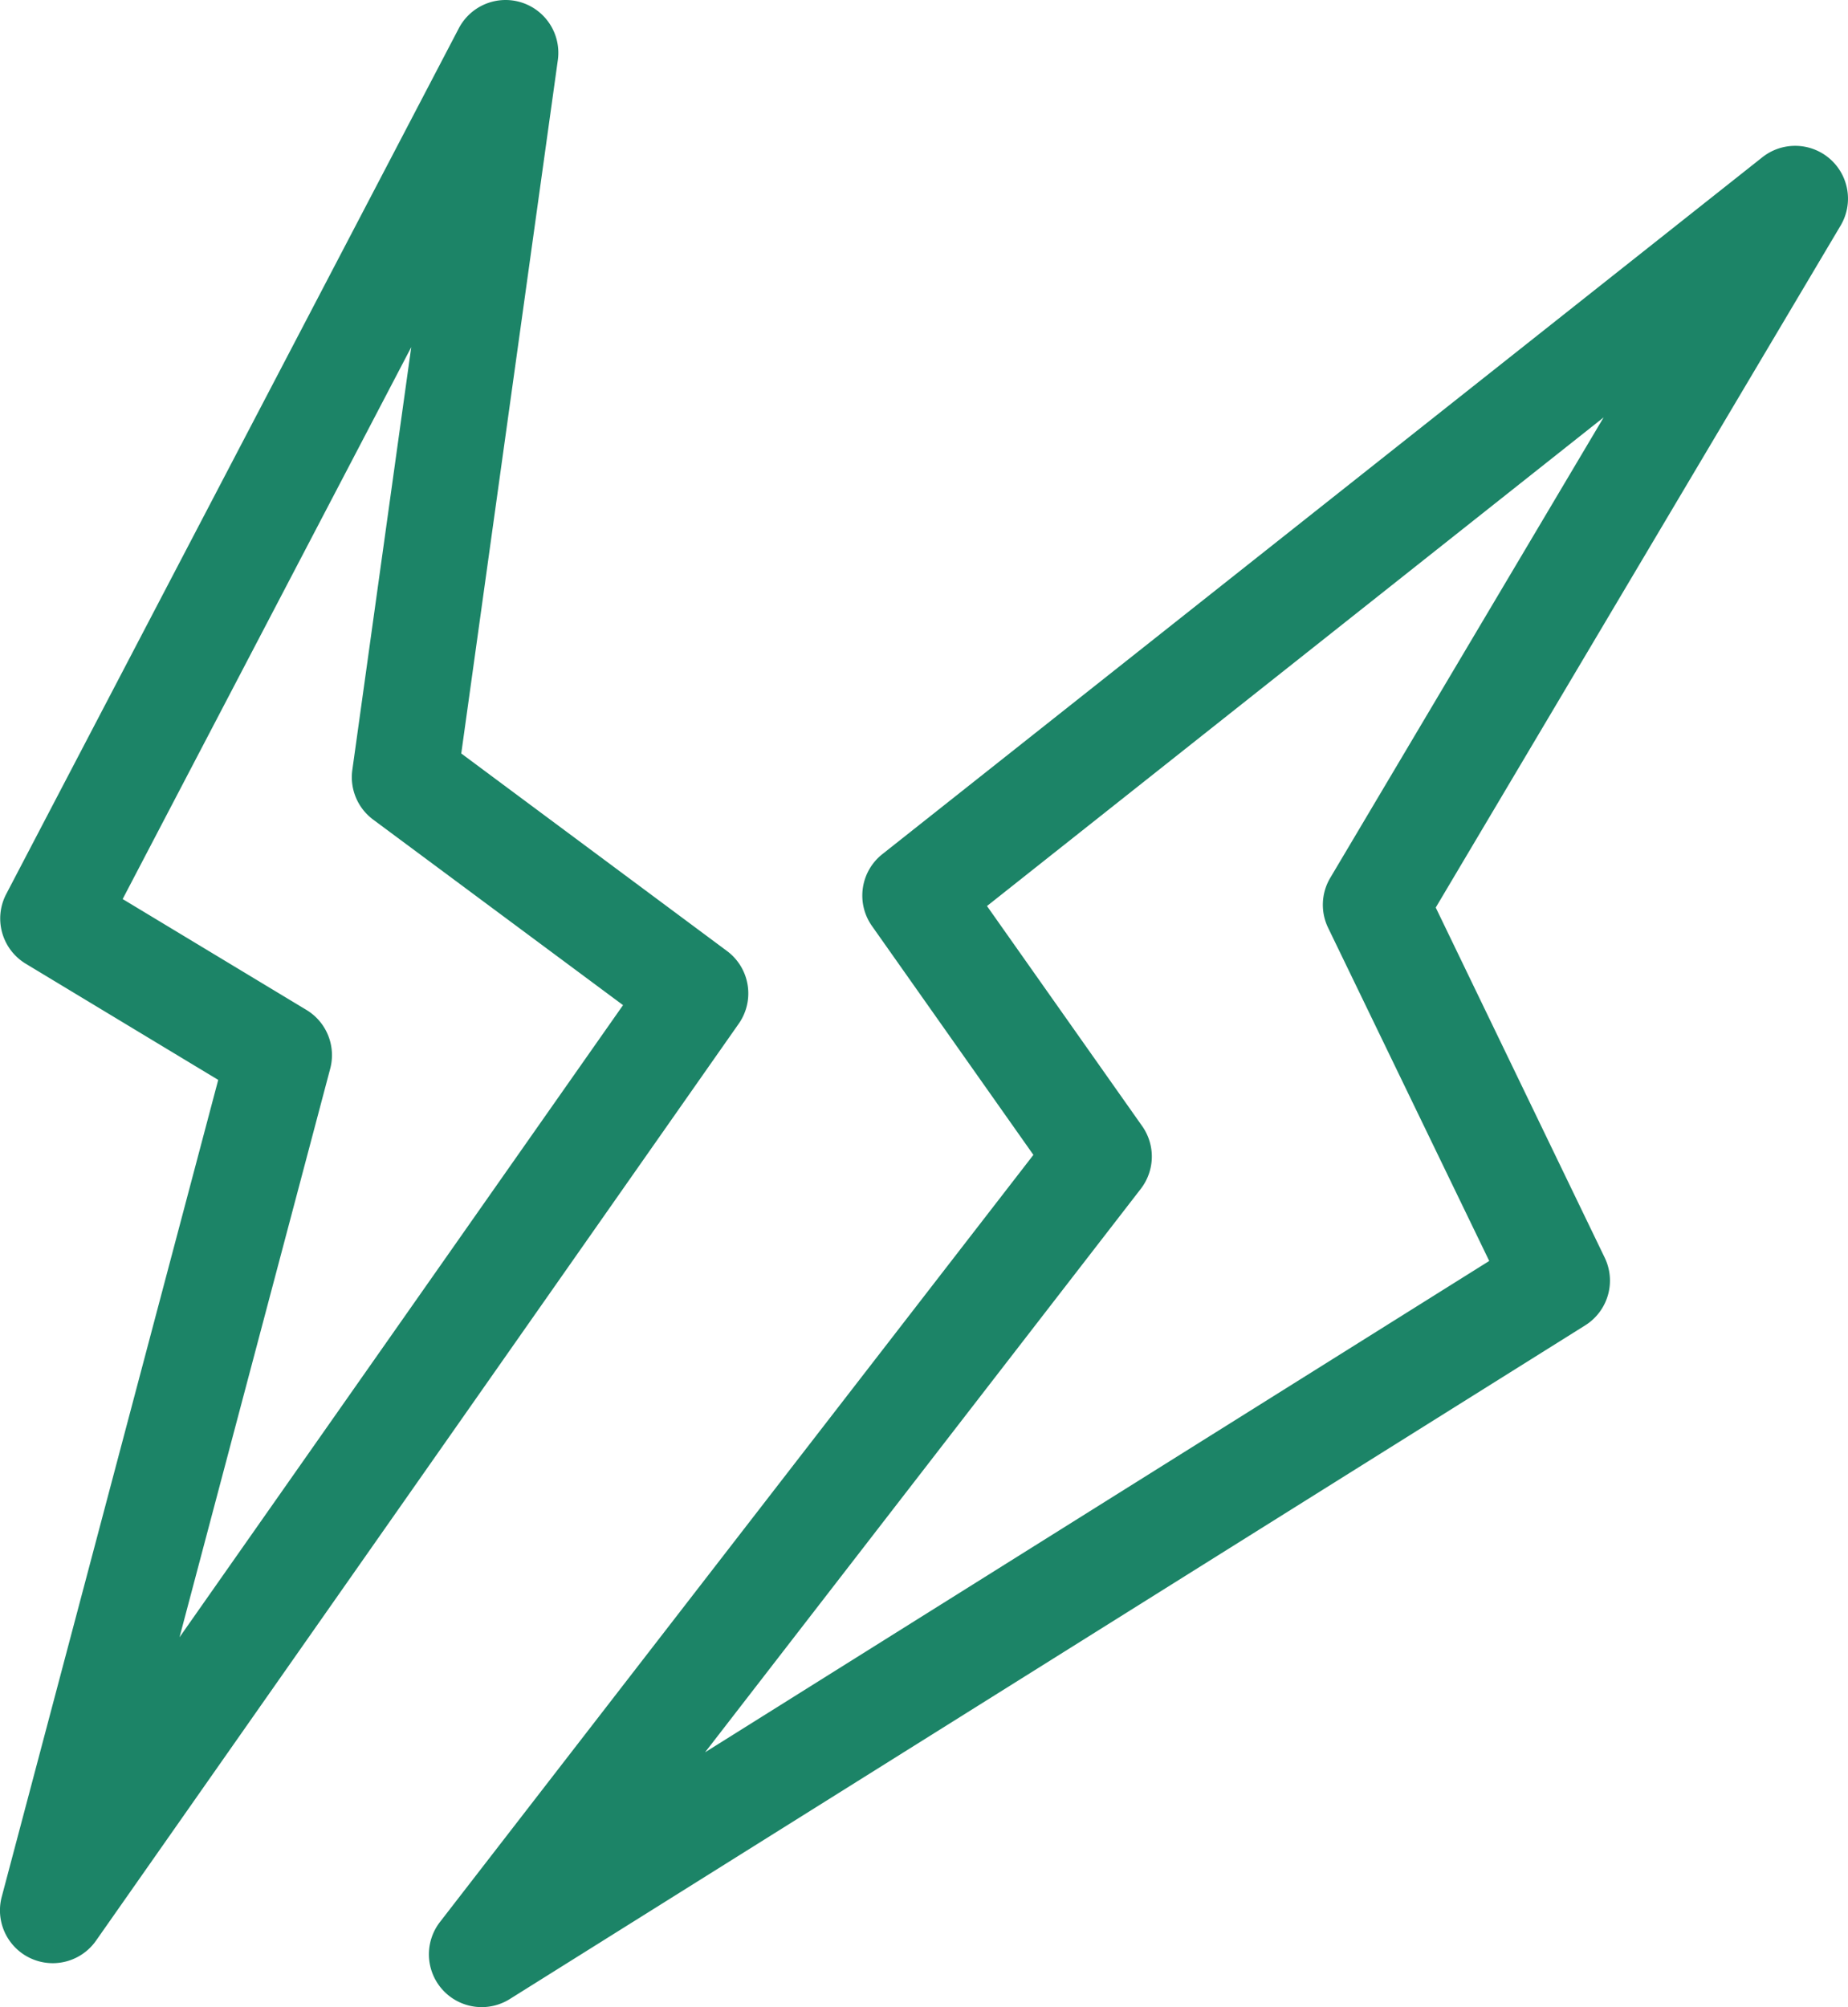 <svg xmlns="http://www.w3.org/2000/svg" width="35" height="38.012" viewBox="0 0 35 38.012">
  <g id="グループ_7639" data-name="グループ 7639" transform="translate(-843 -1934.5)">
    <path id="パス_4108" data-name="パス 4108" d="M41.146,5.19a1,1,0,0,1,.86,1.51L34.338,19.616l3.2,6.63a1,1,0,0,1-.37,1.283L16.8,40.288a1,1,0,0,1-1.322-1.459L26.718,24.3l-3.059-4.337a1,1,0,0,1,.2-1.36l16.669-13.2A1,1,0,0,1,41.146,5.19ZM35.351,26.309,32.3,20a1,1,0,0,1,.04-.946l5.178-8.721L25.839,19.587l2.939,4.168a1,1,0,0,1-.026,1.188L20.5,35.614Z" transform="translate(835.854 1932.072)" fill="#1c8467"/>
    <path id="パス_4109" data-name="パス 4109" d="M9.575,0a1,1,0,0,1,.99,1.138L8.736,14.27l5.033,3.741a1,1,0,0,1,.222,1.377L1.819,36.753a1,1,0,0,1-1.786-.83l4.1-15.471-3.645-2.2a1,1,0,0,1-.37-1.32L8.689.537A1,1,0,0,1,9.575,0ZM11.8,19.036,7.067,15.522a1,1,0,0,1-.394-.941L7.789,6.574,2.323,17.027l3.481,2.1a1,1,0,0,1,.45,1.112L3.4,31.008Z" transform="translate(843 1934.5)" fill="#1c8467"/>
  </g>
</svg>
